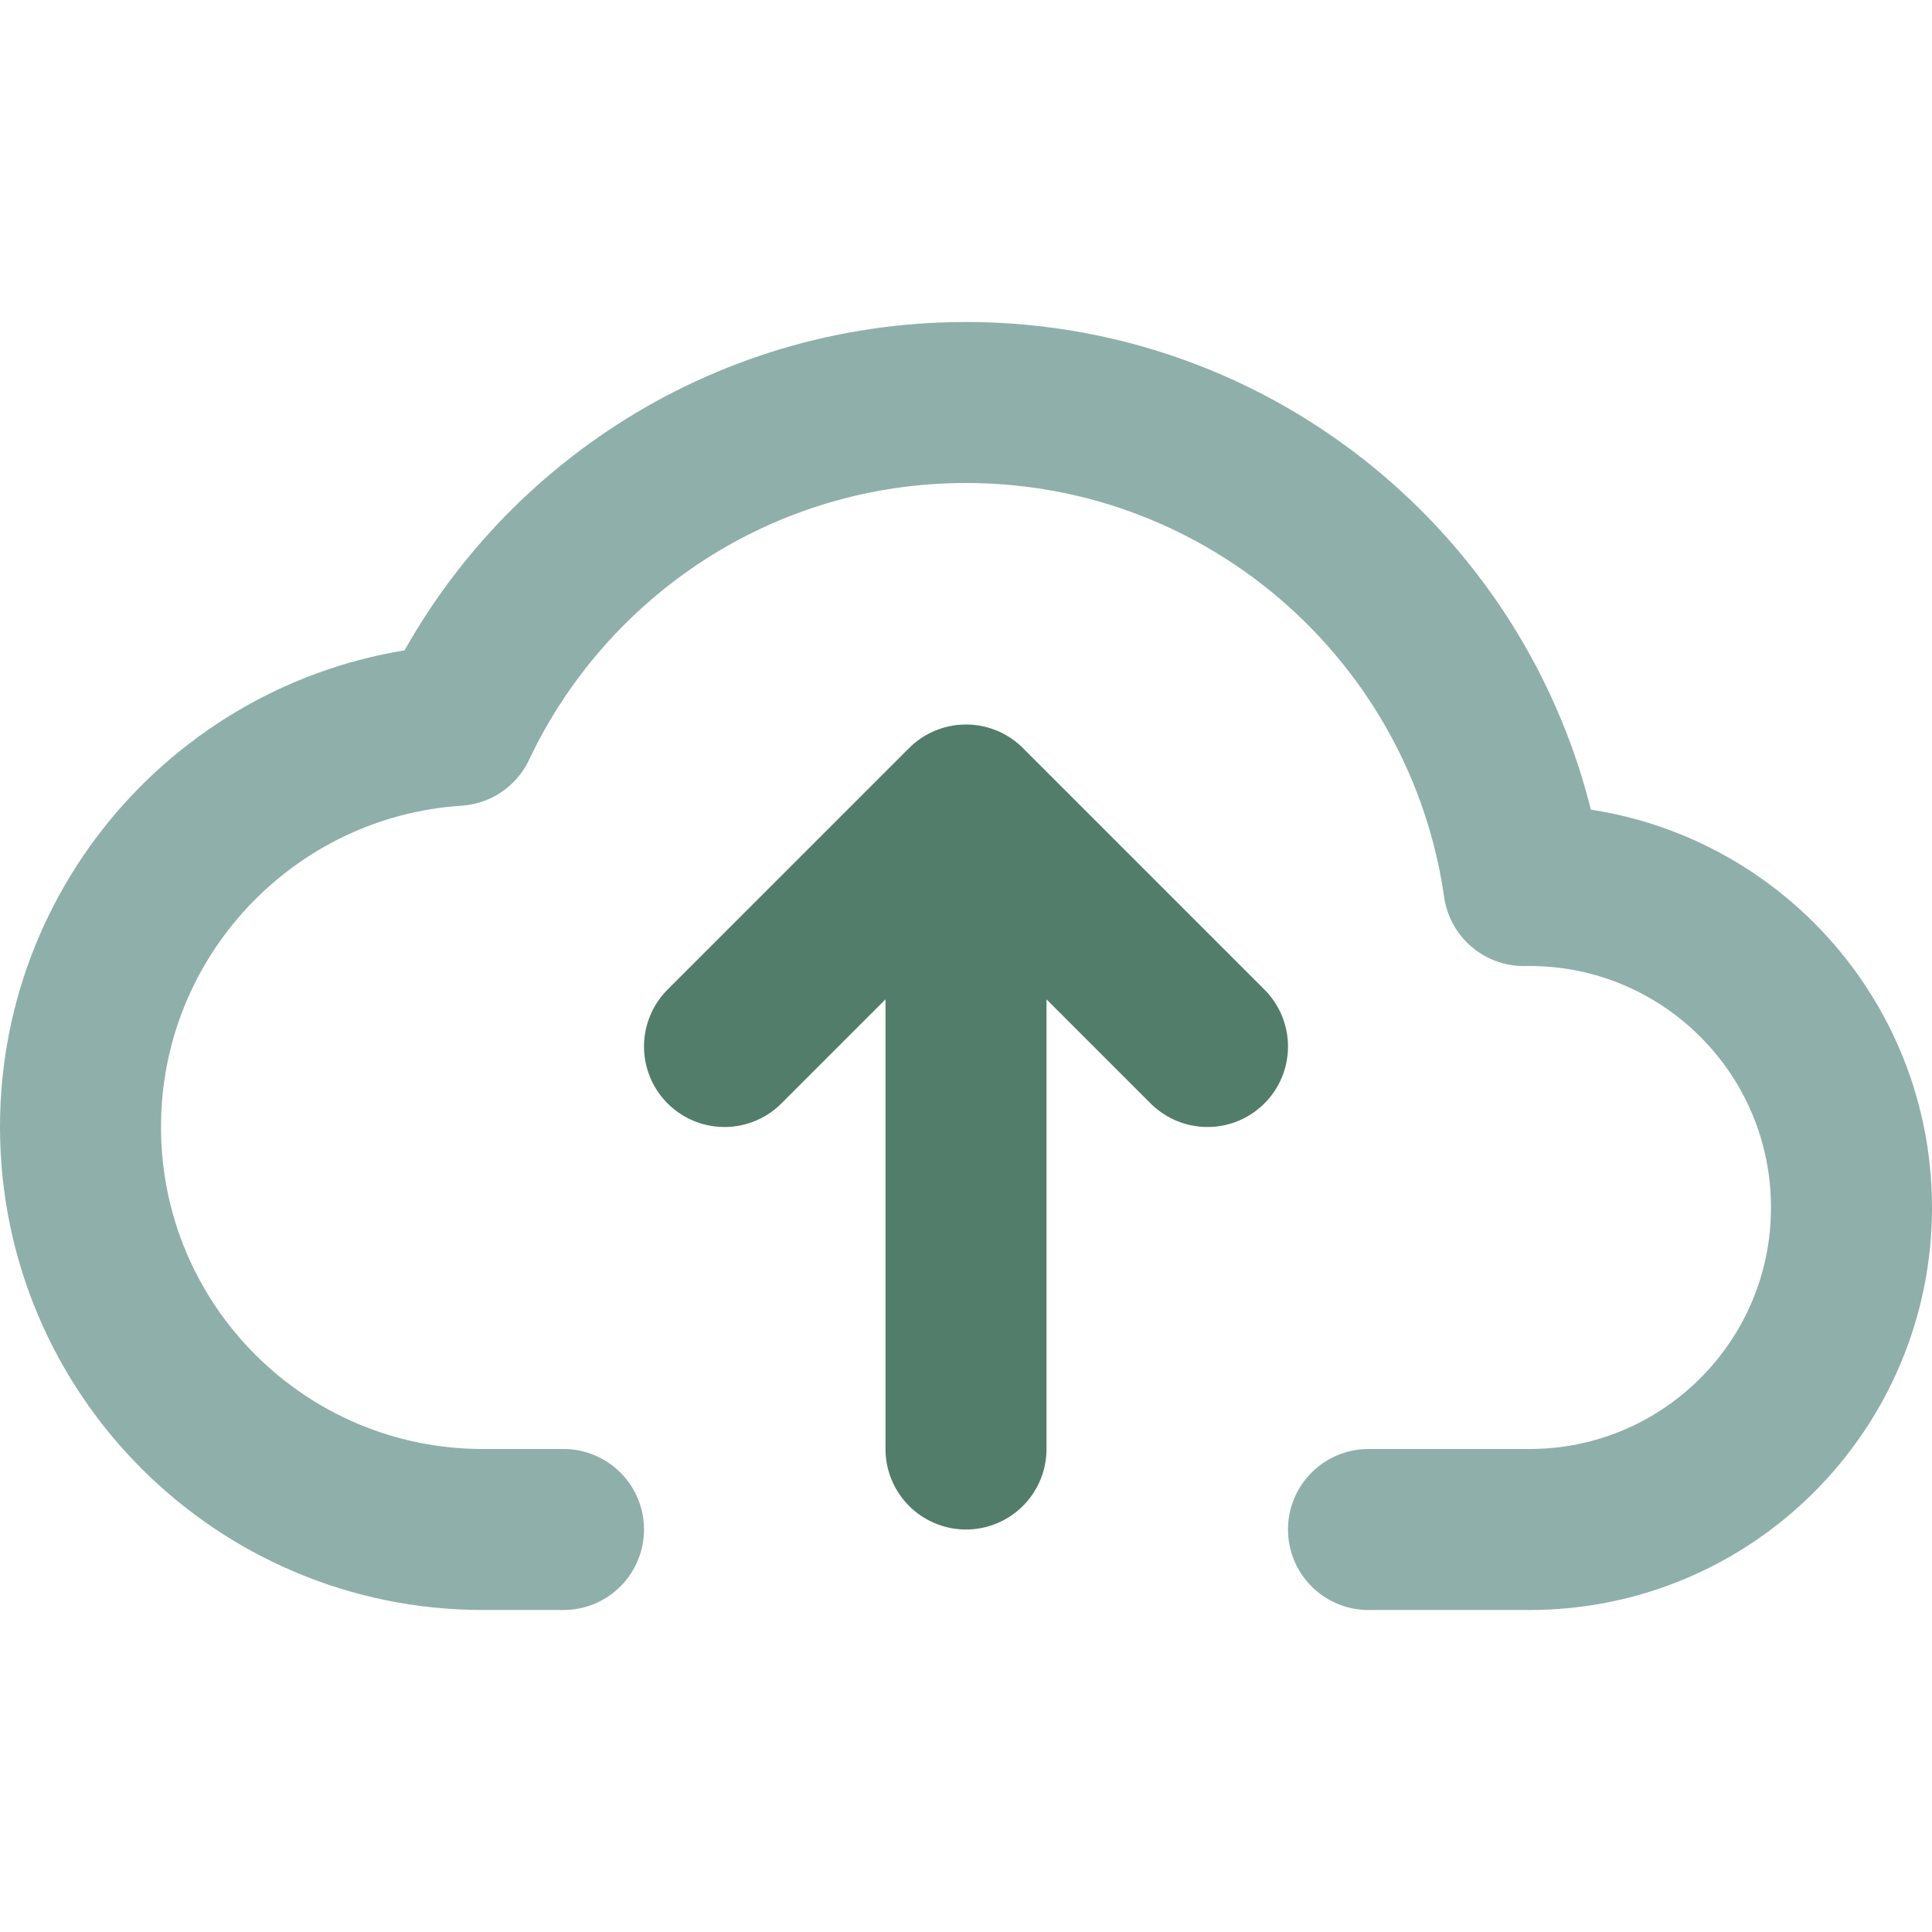 <svg width="120" height="120" viewBox="0 0 120 120" fill="none" xmlns="http://www.w3.org/2000/svg">
<path d="M35 95H30C16.193 95 5 83.807 5 70C5 56.75 15.308 45.907 28.343 45.054C33.949 33.2 46.017 25 60 25C77.633 25 92.221 38.04 94.646 55.003C94.764 55.001 94.882 55 95 55C106.046 55 115 63.954 115 75C115 86.046 106.046 95 95 95H85" stroke="#8FAFAA" stroke-width="10" stroke-linecap="round" stroke-linejoin="round"/>
<path d="M75 65L60 50M60 50L45 65M60 50L60 90" stroke="#527D6A" stroke-width="10" stroke-linecap="round" stroke-linejoin="round"/>
</svg>
